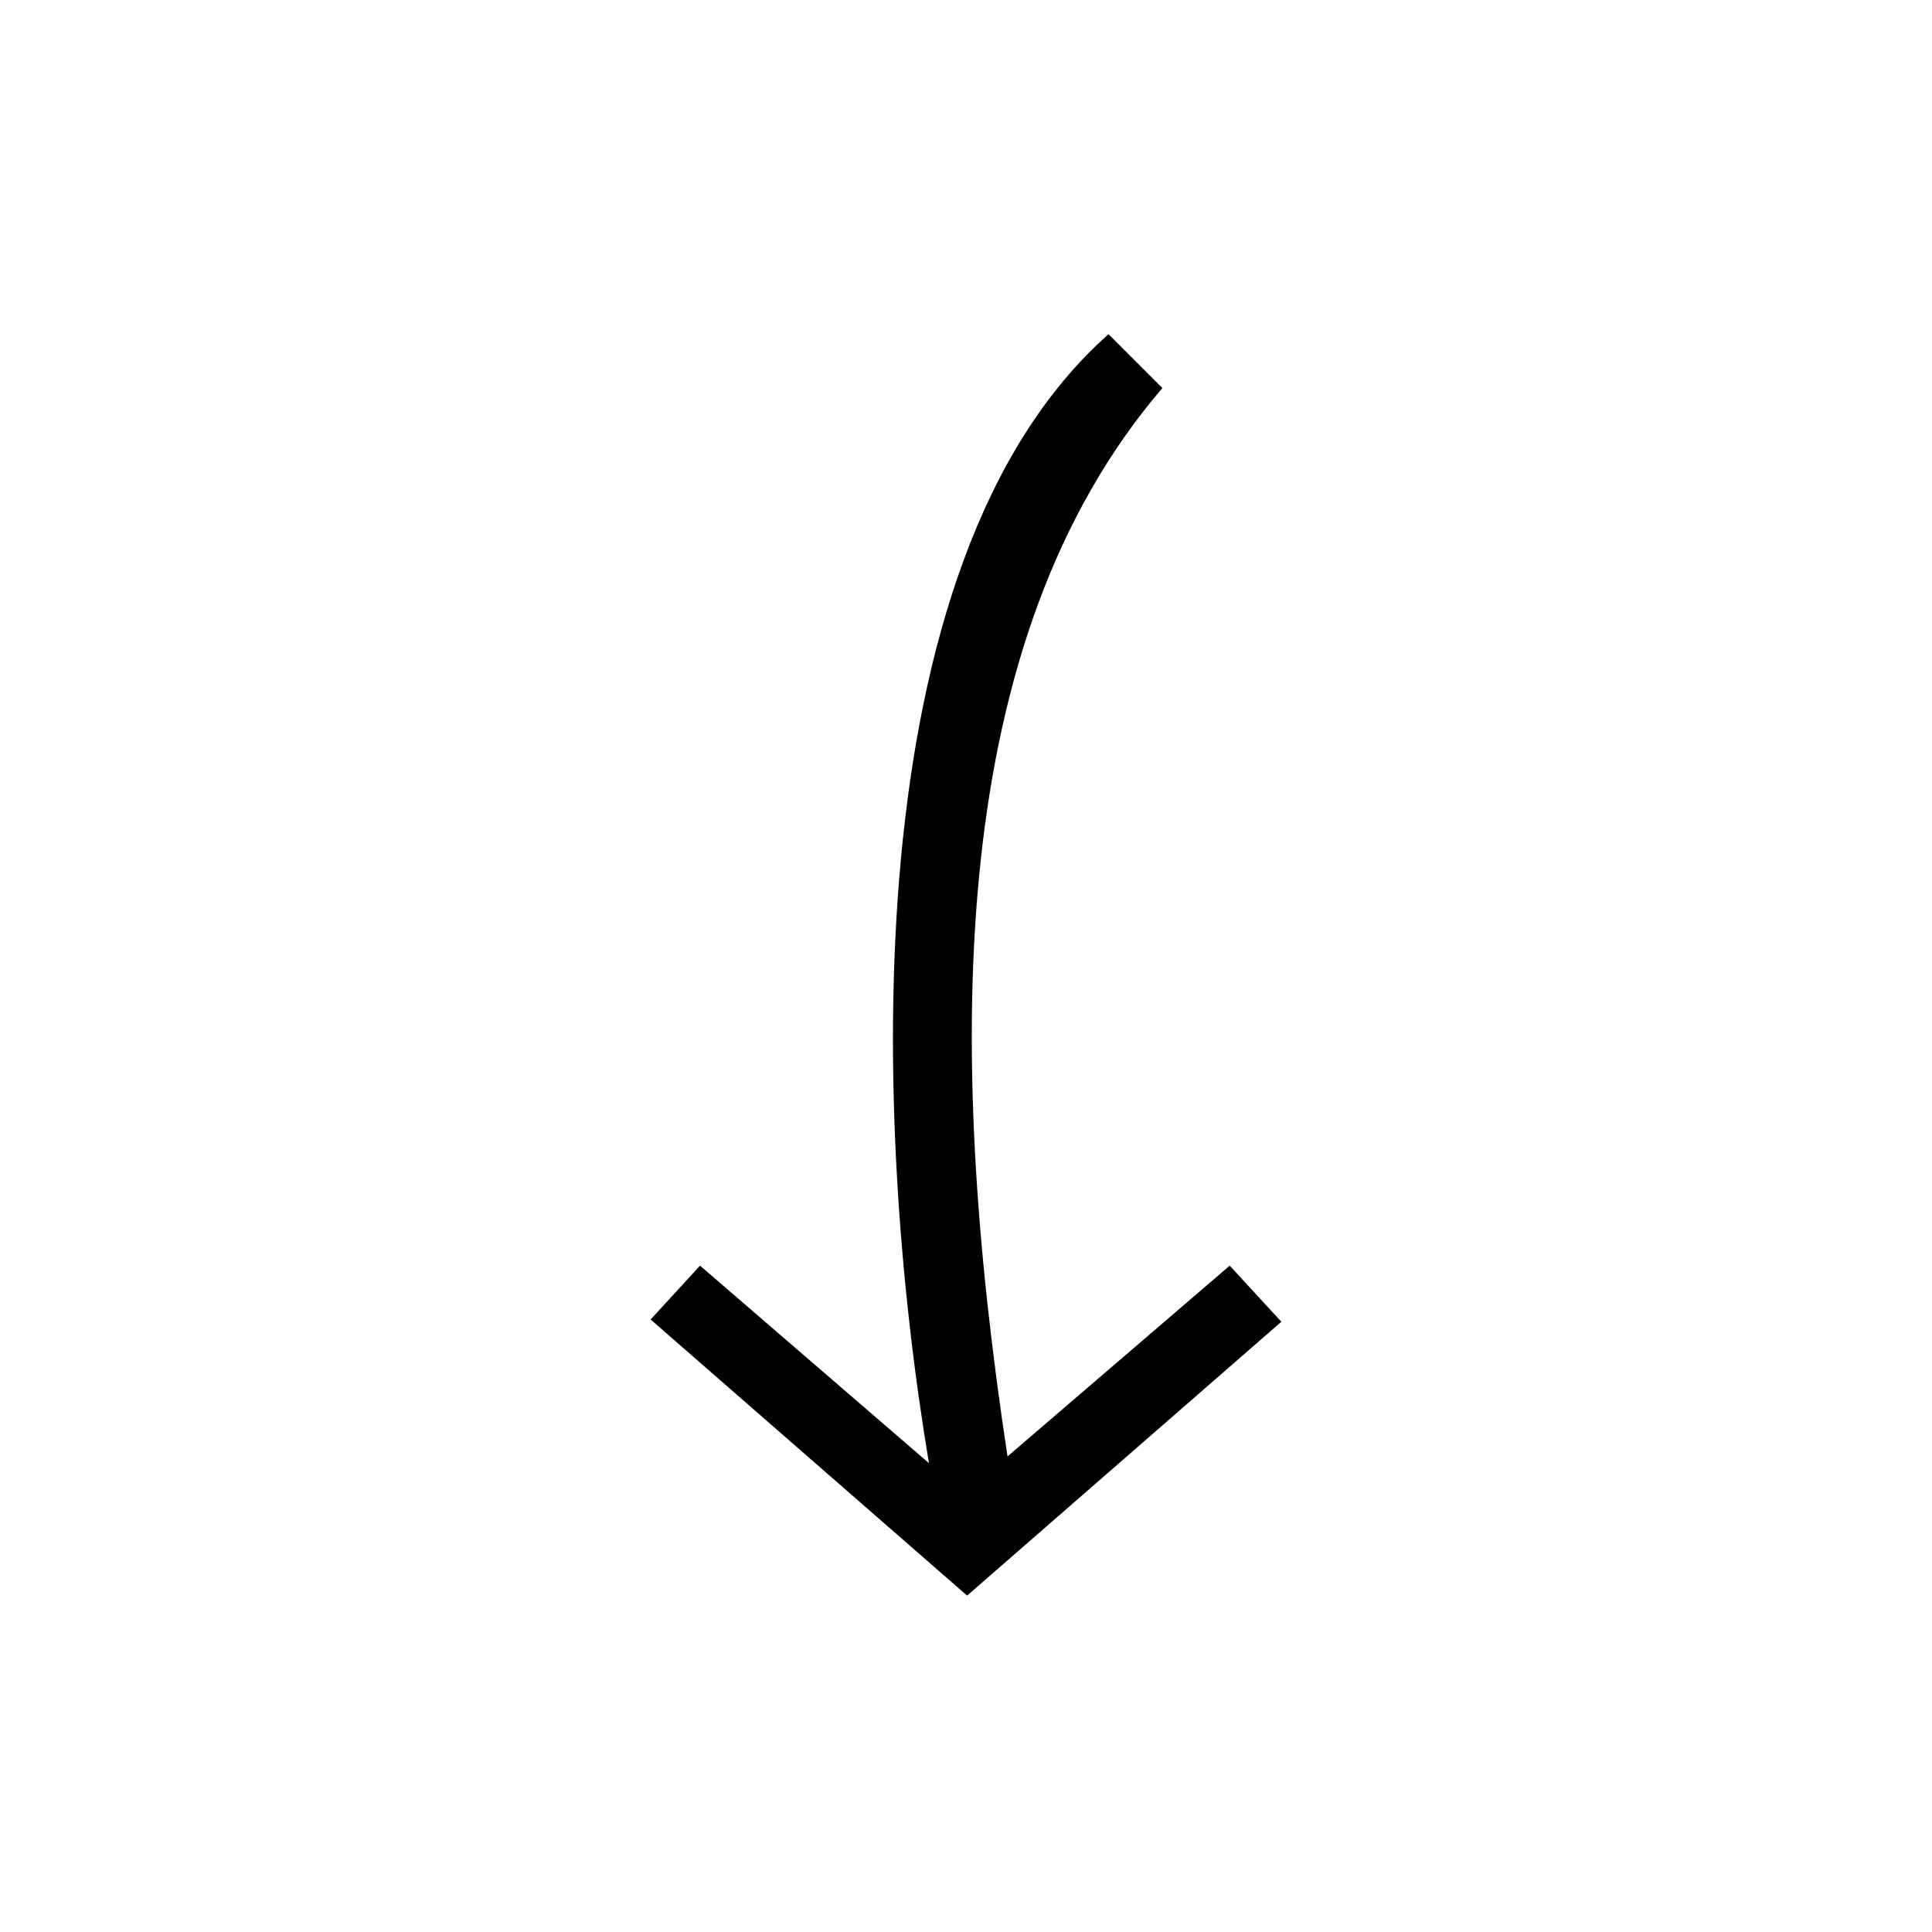 <?xml version="1.0" encoding="UTF-8"?>
<!-- The Best Svg Icon site in the world: iconSvg.co, Visit us! https://iconsvg.co -->
<svg fill="#000000" width="800px" height="800px" version="1.1" viewBox="144 144 512 512" xmlns="http://www.w3.org/2000/svg">
 <path d="m483.57 494.28-13.68-14.871-58.887 50.559c-16.656-109.45-16.059-216.51 41.043-283.13l-14.277-14.277c-68.402 60.672-62.457 210.57-47.586 299.19l-60.672-52.344-13.086 14.277 83.867 73.164 83.273-72.566z" fill-rule="evenodd"/>
</svg>